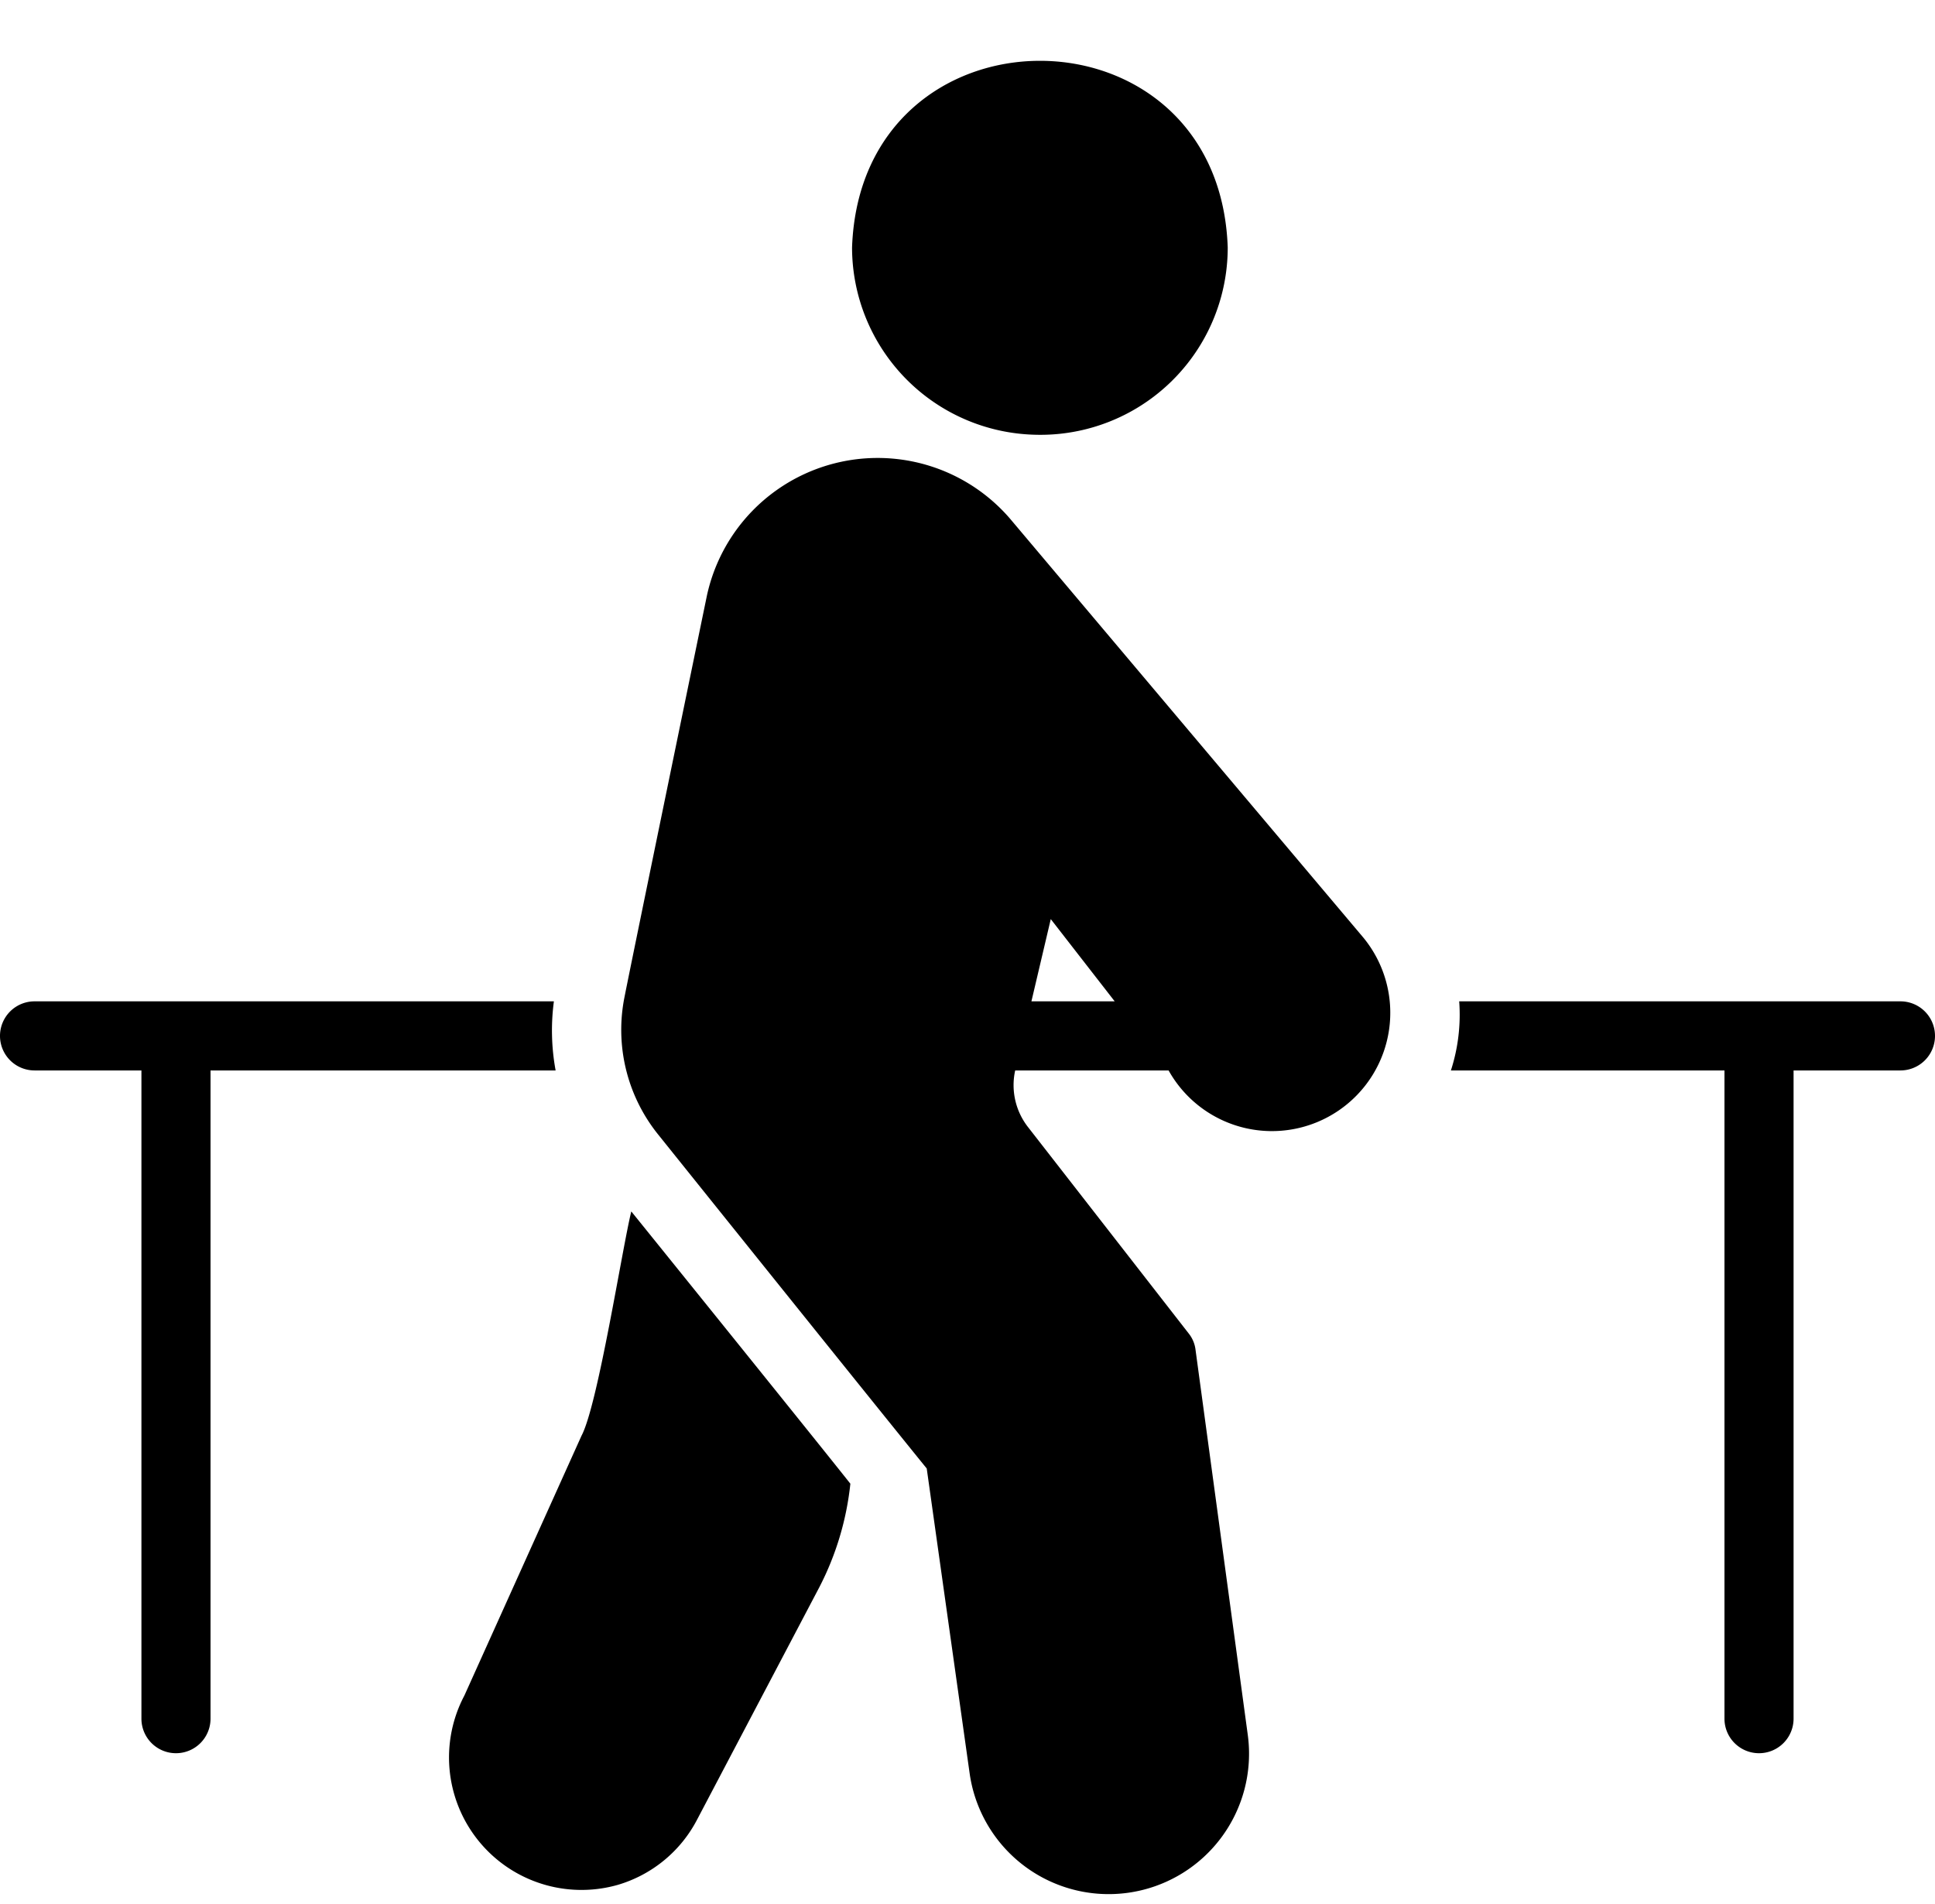 <?xml version="1.0" encoding="UTF-8"?>
<!DOCTYPE svg PUBLIC '-//W3C//DTD SVG 1.0//EN'
          'http://www.w3.org/TR/2001/REC-SVG-20010904/DTD/svg10.dtd'>
<svg data-name="glyph" height="55.1" preserveAspectRatio="xMidYMid meet" version="1.0" viewBox="4.0 3.9 56.0 55.1" width="56.0" xmlns="http://www.w3.org/2000/svg" xmlns:xlink="http://www.w3.org/1999/xlink" zoomAndPan="magnify"
><g id="change1_1"
  ><path d="M43.46,31.04,33.23,18.91a5.056,5.056,0,0,0-8.77,2.22C24.46,21.13,22.05,32.81,22.05,32.88a4.832,4.832,0,0,0,1.01,3.87s5.926,7.389,7.76,9.65l1.24,8.81a4.063,4.063,0,0,0,8.05-1.11L38.6,42.97a.934.934,0,0,0-.2-.48l-4.64-5.96a1.971,1.971,0,0,1-.38-1.65h4.44A3.425,3.425,0,1,0,43.46,31.04Zm-9.61,1.84.56-2.38,1.85,2.38Z"
  /></g
  ><g id="change1_2"
  ><path d="M22.27,38.96c-.261,1.056-.965,5.596-1.44,6.49L17.44,52.97a3.834,3.834,0,0,0,4.44,5.48A3.795,3.795,0,0,0,24.17,56.57l3.54-6.73a8.432,8.432,0,0,0,.9-3C27.564,45.518,22.27,38.96,22.27,38.96Z"
  /></g
  ><g id="change1_3"
  ><path d="M33.958,16.482a5.421,5.421,0,0,0,5.573-5.422c-.254-7.205-10.616-7.195-10.872 0A5.427,5.427,0,0,0,33.958,16.482Z"
  /></g
  ><g id="change1_4"
  ><path d="M59,32.88H46.23a5.239,5.239,0,0,1-.24,2h7.917V53.64a1,1,0,0,0,2-0V34.88H59A1,1,0,0,0,59,32.88Z"
  /></g
  ><g id="change1_5"
  ><path d="M20.03,32.88H5a1,1,0,0,0,0,2H8.093V53.64a1,1,0,0,0,2-0V34.88H20.08A6.378,6.378,0,0,1,20.03,32.88Z"
  /></g
></svg
>
